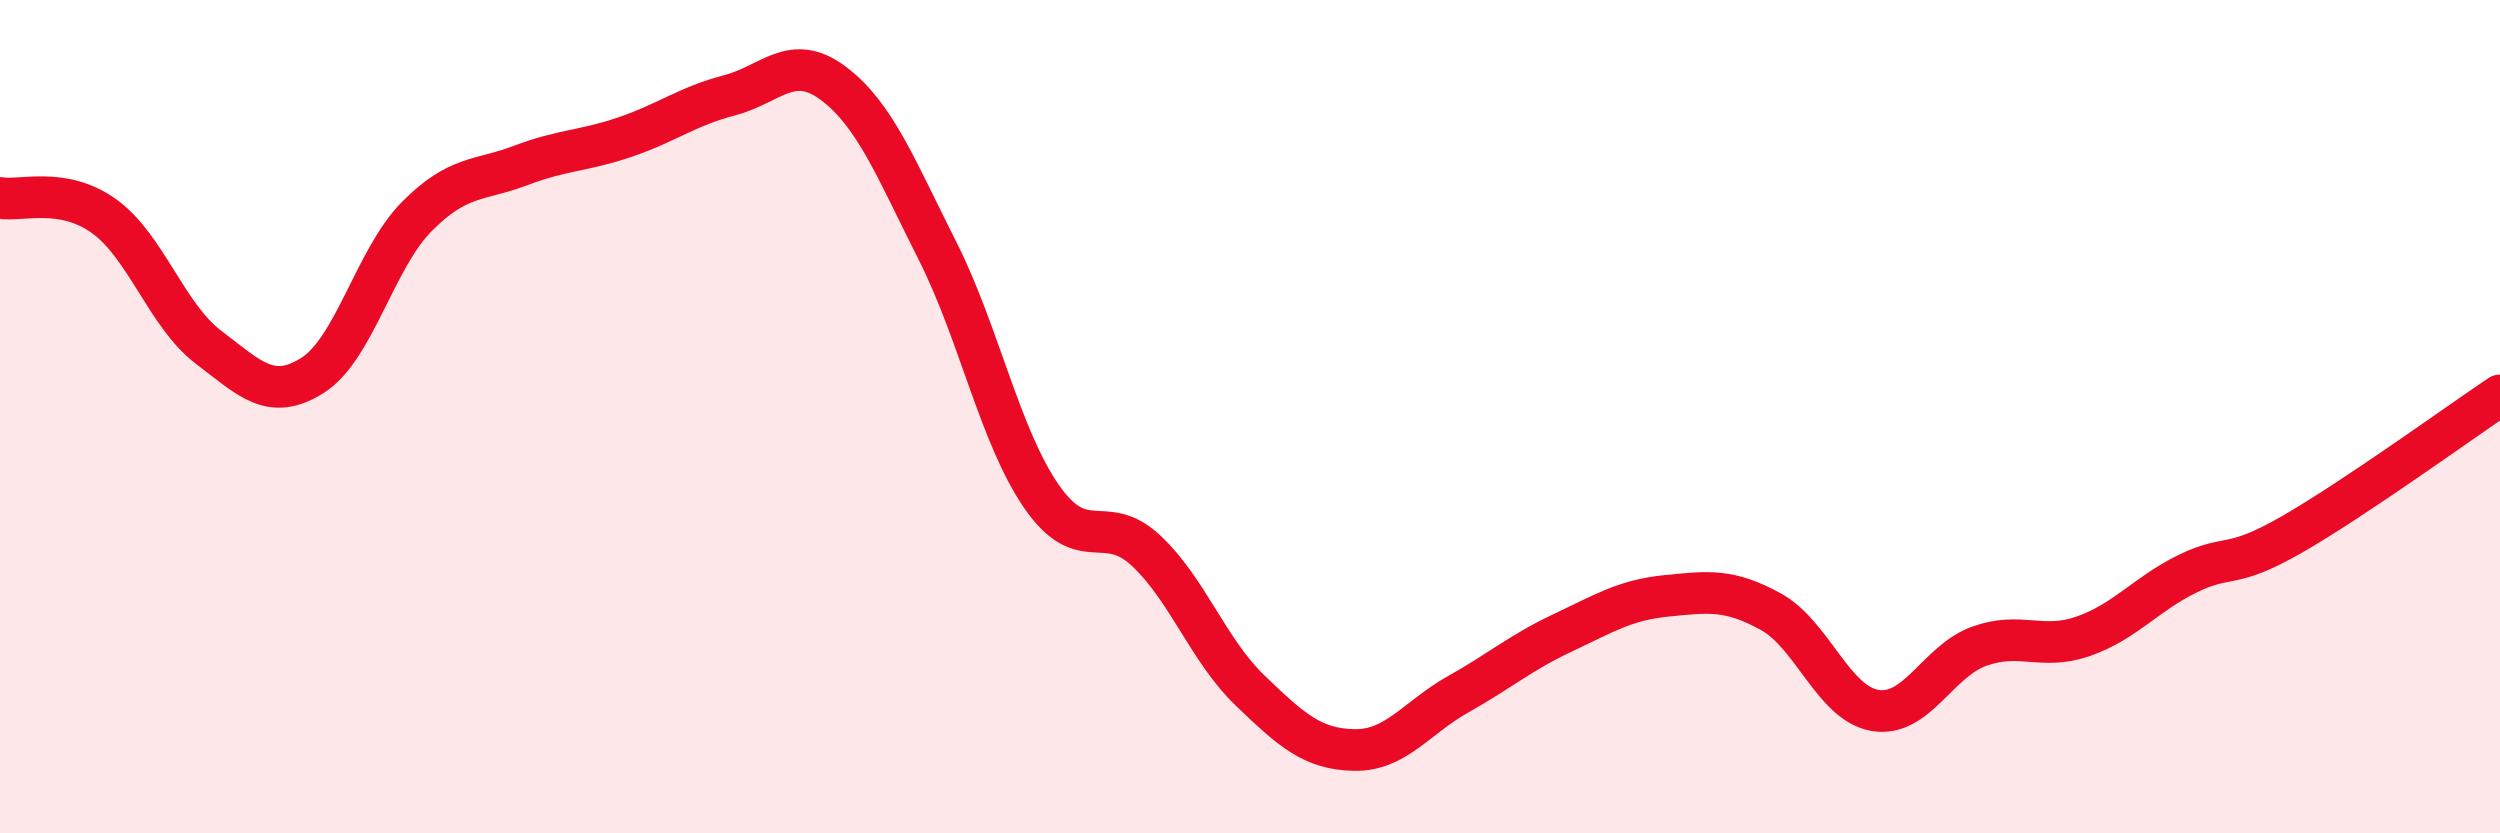 
    <svg width="60" height="20" viewBox="0 0 60 20" xmlns="http://www.w3.org/2000/svg">
      <path
        d="M 0,4.75 C 0.5,4.84 1.5,4.47 2.5,5.19 C 3.5,5.91 4,7.57 5,8.33 C 6,9.09 6.5,9.64 7.5,9.01 C 8.5,8.38 9,6.21 10,5.2 C 11,4.19 11.5,4.35 12.5,3.97 C 13.5,3.59 14,3.63 15,3.29 C 16,2.95 16.5,2.55 17.5,2.29 C 18.5,2.03 19,1.25 20,2 C 21,2.75 21.5,4.04 22.5,6.02 C 23.5,8 24,10.48 25,11.92 C 26,13.36 26.5,12.28 27.5,13.21 C 28.5,14.14 29,15.61 30,16.57 C 31,17.53 31.5,17.98 32.5,18 C 33.5,18.02 34,17.22 35,16.66 C 36,16.1 36.5,15.66 37.5,15.19 C 38.5,14.72 39,14.4 40,14.3 C 41,14.2 41.5,14.13 42.5,14.68 C 43.5,15.23 44,16.88 45,17.05 C 46,17.22 46.5,15.87 47.5,15.51 C 48.5,15.15 49,15.62 50,15.27 C 51,14.92 51.5,14.26 52.5,13.77 C 53.5,13.28 53.5,13.69 55,12.83 C 56.5,11.97 59,10.16 60,9.49L60 20L0 20Z"
        fill="#EB0A25"
        opacity="0.1"
        stroke-linecap="round"
        stroke-linejoin="round"
      />
      <path
        d="M 0,4.75 C 0.5,4.84 1.5,4.47 2.5,5.19 C 3.5,5.91 4,7.57 5,8.33 C 6,9.09 6.5,9.64 7.5,9.01 C 8.5,8.38 9,6.21 10,5.2 C 11,4.19 11.5,4.35 12.5,3.97 C 13.5,3.59 14,3.63 15,3.29 C 16,2.95 16.5,2.55 17.5,2.29 C 18.5,2.03 19,1.25 20,2 C 21,2.75 21.5,4.04 22.5,6.02 C 23.5,8 24,10.48 25,11.92 C 26,13.36 26.5,12.28 27.5,13.21 C 28.5,14.14 29,15.61 30,16.57 C 31,17.53 31.5,17.98 32.5,18 C 33.5,18.02 34,17.22 35,16.66 C 36,16.1 36.5,15.66 37.5,15.19 C 38.5,14.72 39,14.4 40,14.3 C 41,14.2 41.5,14.13 42.5,14.68 C 43.5,15.23 44,16.88 45,17.05 C 46,17.22 46.5,15.87 47.5,15.51 C 48.5,15.15 49,15.62 50,15.27 C 51,14.92 51.5,14.26 52.5,13.77 C 53.5,13.28 53.5,13.69 55,12.83 C 56.5,11.97 59,10.16 60,9.49"
        stroke="#EB0A25"
        stroke-width="1"
        fill="none"
        stroke-linecap="round"
        stroke-linejoin="round"
      />
    </svg>
  